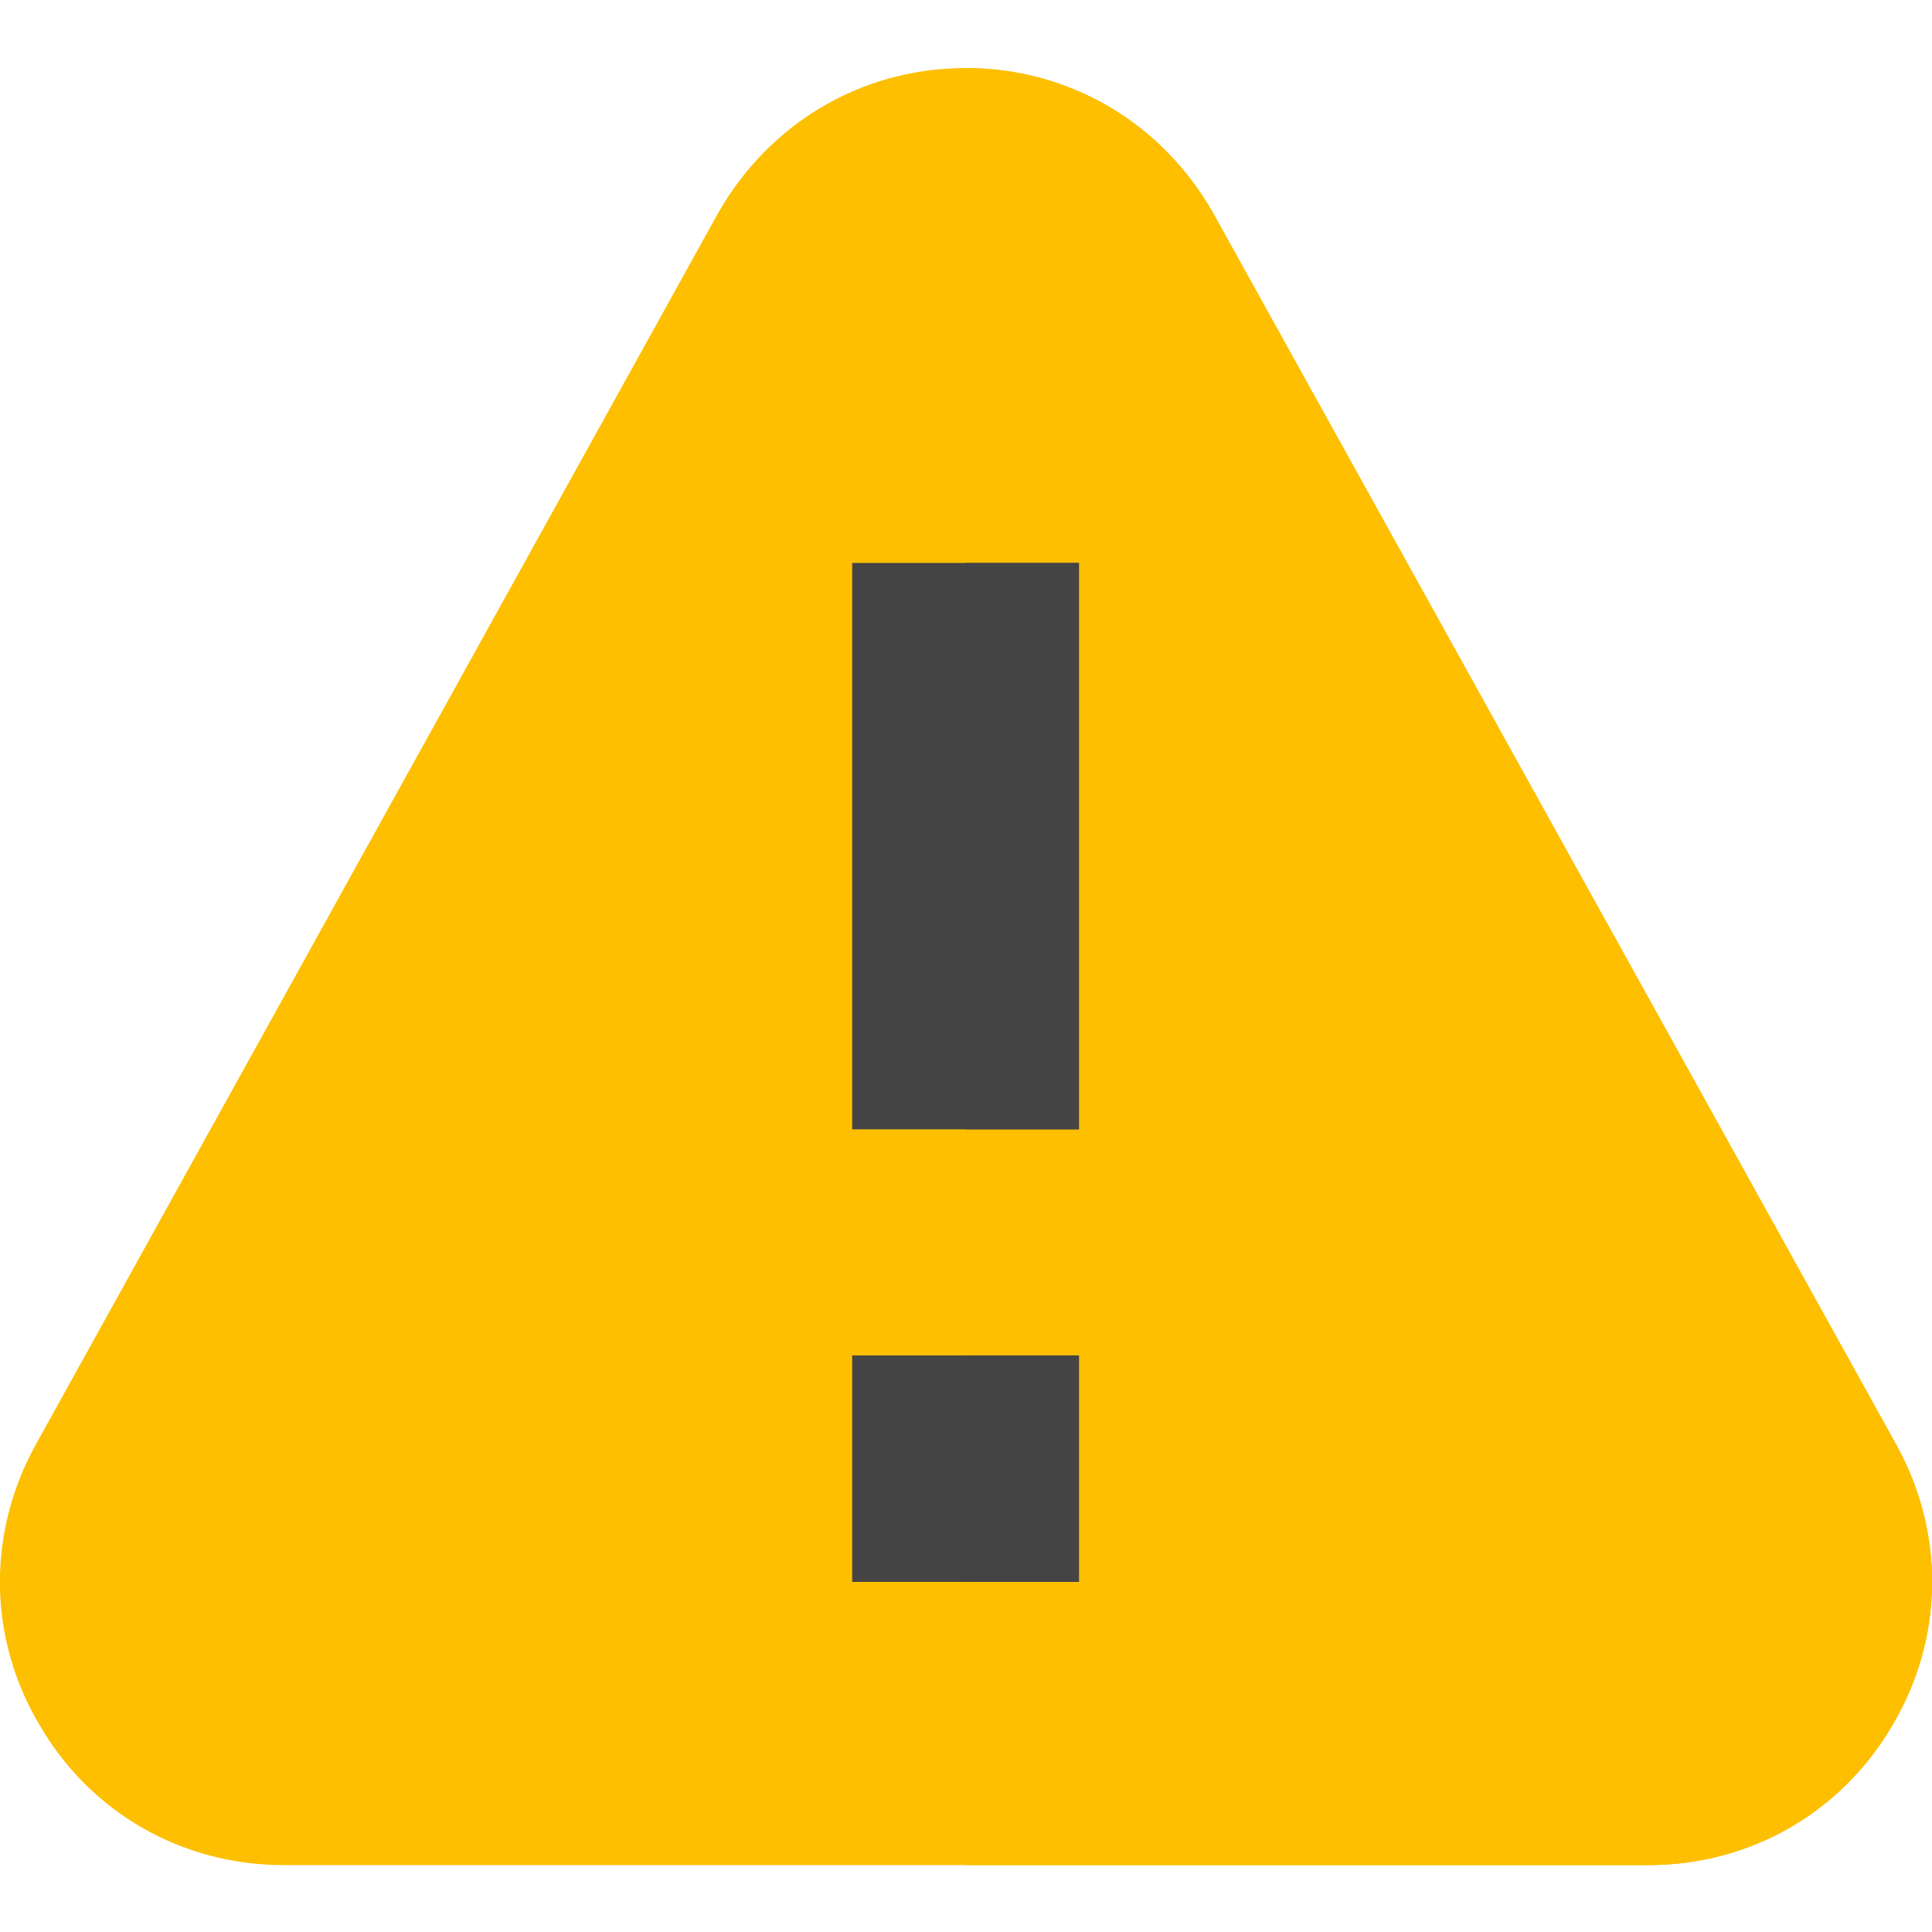 <?xml version="1.0" encoding="utf-8"?>
<!-- Generator: Adobe Illustrator 22.0.1, SVG Export Plug-In . SVG Version: 6.00 Build 0)  -->
<svg version="1.1" id="圖層_1" xmlns="http://www.w3.org/2000/svg" xmlns:xlink="http://www.w3.org/1999/xlink" x="0px" y="0px"
	 viewBox="0 0 511 511" style="enable-background:new 0 0 511 511;" xml:space="preserve">
<style type="text/css">
	.st0{fill:#FDBF00;}
	.st1{fill:#444444;}
</style>
<path class="st0" d="M501.6,382.2L321,56.6c-13.5-24-38-38.6-65.6-38.6s-52.1,14.7-65.6,38.6L9.4,382.2
	c-12.9,23.4-12.6,51.2,1.2,74.3c13.5,23.1,37.7,36.8,64.4,36.8h361c26.7,0,50.9-13.8,64.4-36.8C514.2,433.4,514.5,405.6,501.6,382.2
	z"/>
<path class="st0" d="M500.4,456.5c-13.5,23.1-37.7,36.8-64.4,36.8H255.4V18c27.6,0,52.1,14.7,65.6,38.6l180.6,325.6
	C514.5,405.6,514.2,433.4,500.4,456.5z"/>
<path class="st1" d="M225.4,358.5h59.9v59.9h-59.9V358.5z"/>
<path class="st1" d="M255.4,358.5h30v59.9h-30V358.5z"/>
<path class="st1" d="M225.4,148.9h59.9v149.8h-59.9V148.9z"/>
<path class="st1" d="M255.4,148.9h30v149.8h-30V148.9z"/>
</svg>
